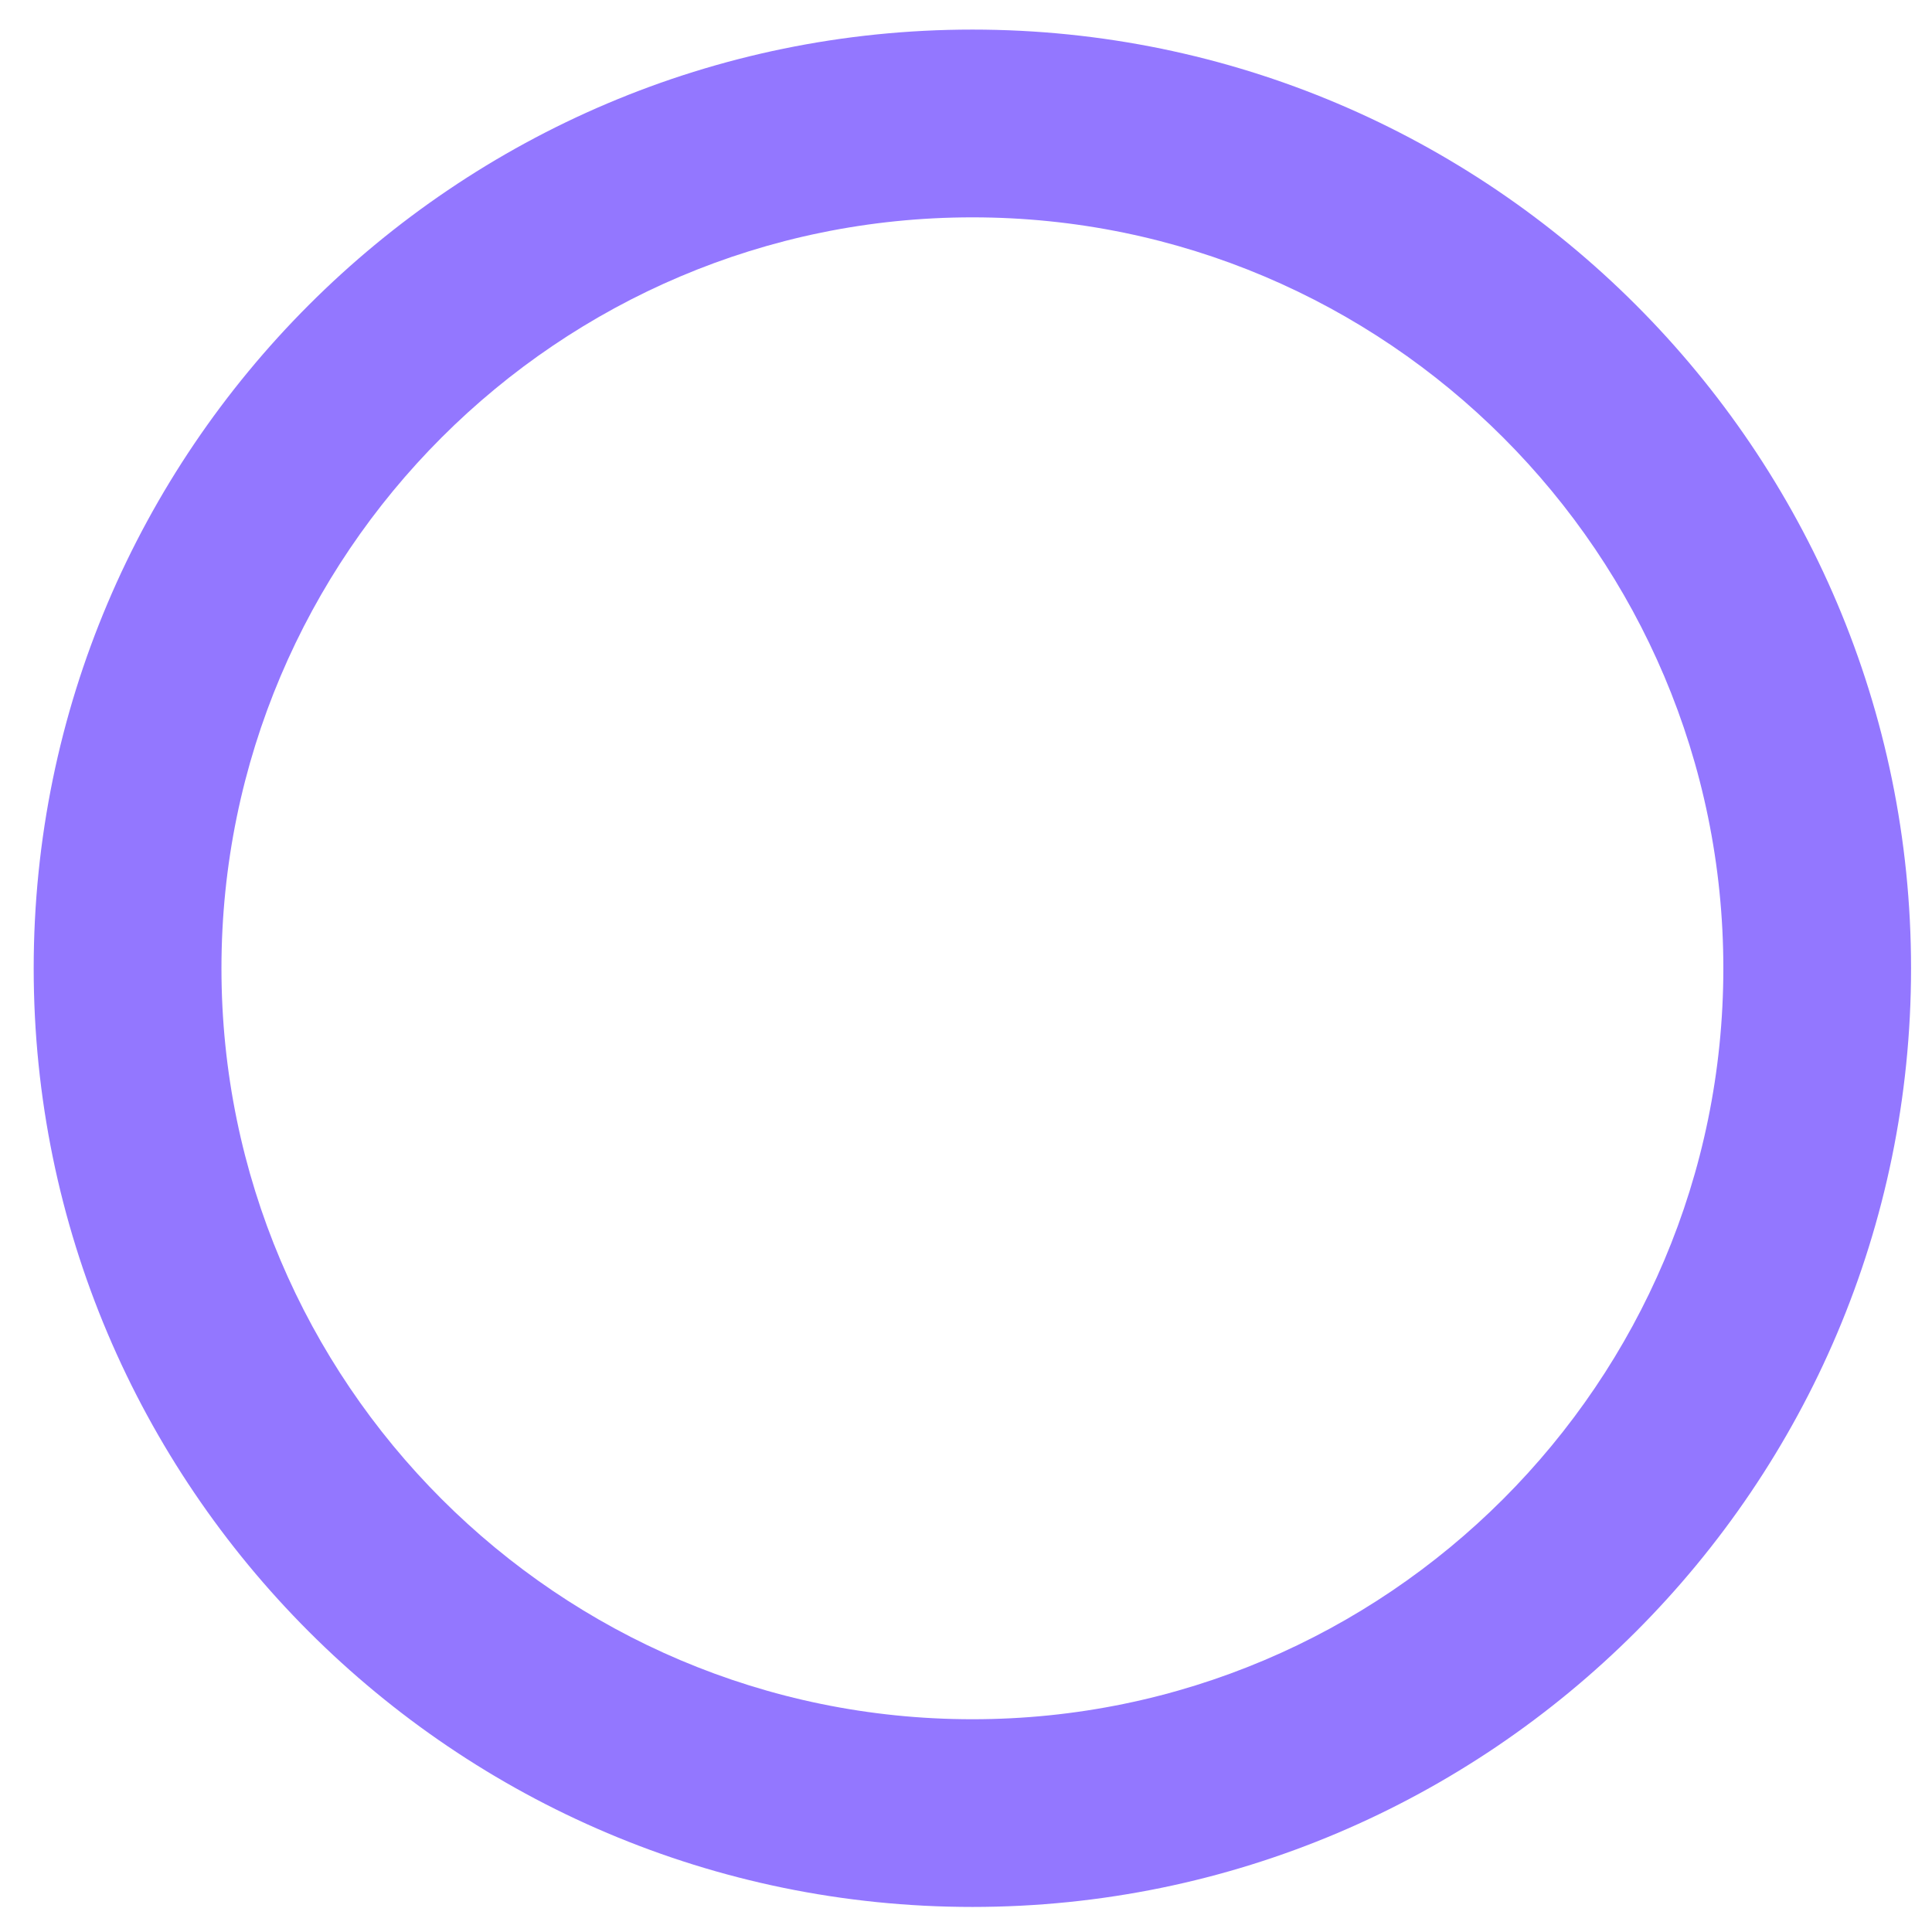 <svg width="32" height="32" viewBox="0 0 32 32" fill="none" xmlns="http://www.w3.org/2000/svg">
<path d="M16.106 31.585C7.533 31.585 0.558 24.611 0.558 16.038C0.558 7.465 7.533 0.49 16.106 0.49C24.679 0.49 31.653 7.465 31.653 16.038C31.653 24.611 24.679 31.585 16.106 31.585ZM16.106 3.6C9.246 3.6 3.668 9.178 3.668 16.038C3.668 22.897 9.246 28.476 16.106 28.476C22.965 28.476 28.544 22.897 28.544 16.038C28.544 9.178 22.965 3.6 16.106 3.6Z" fill="#9377FF"/>
</svg>
